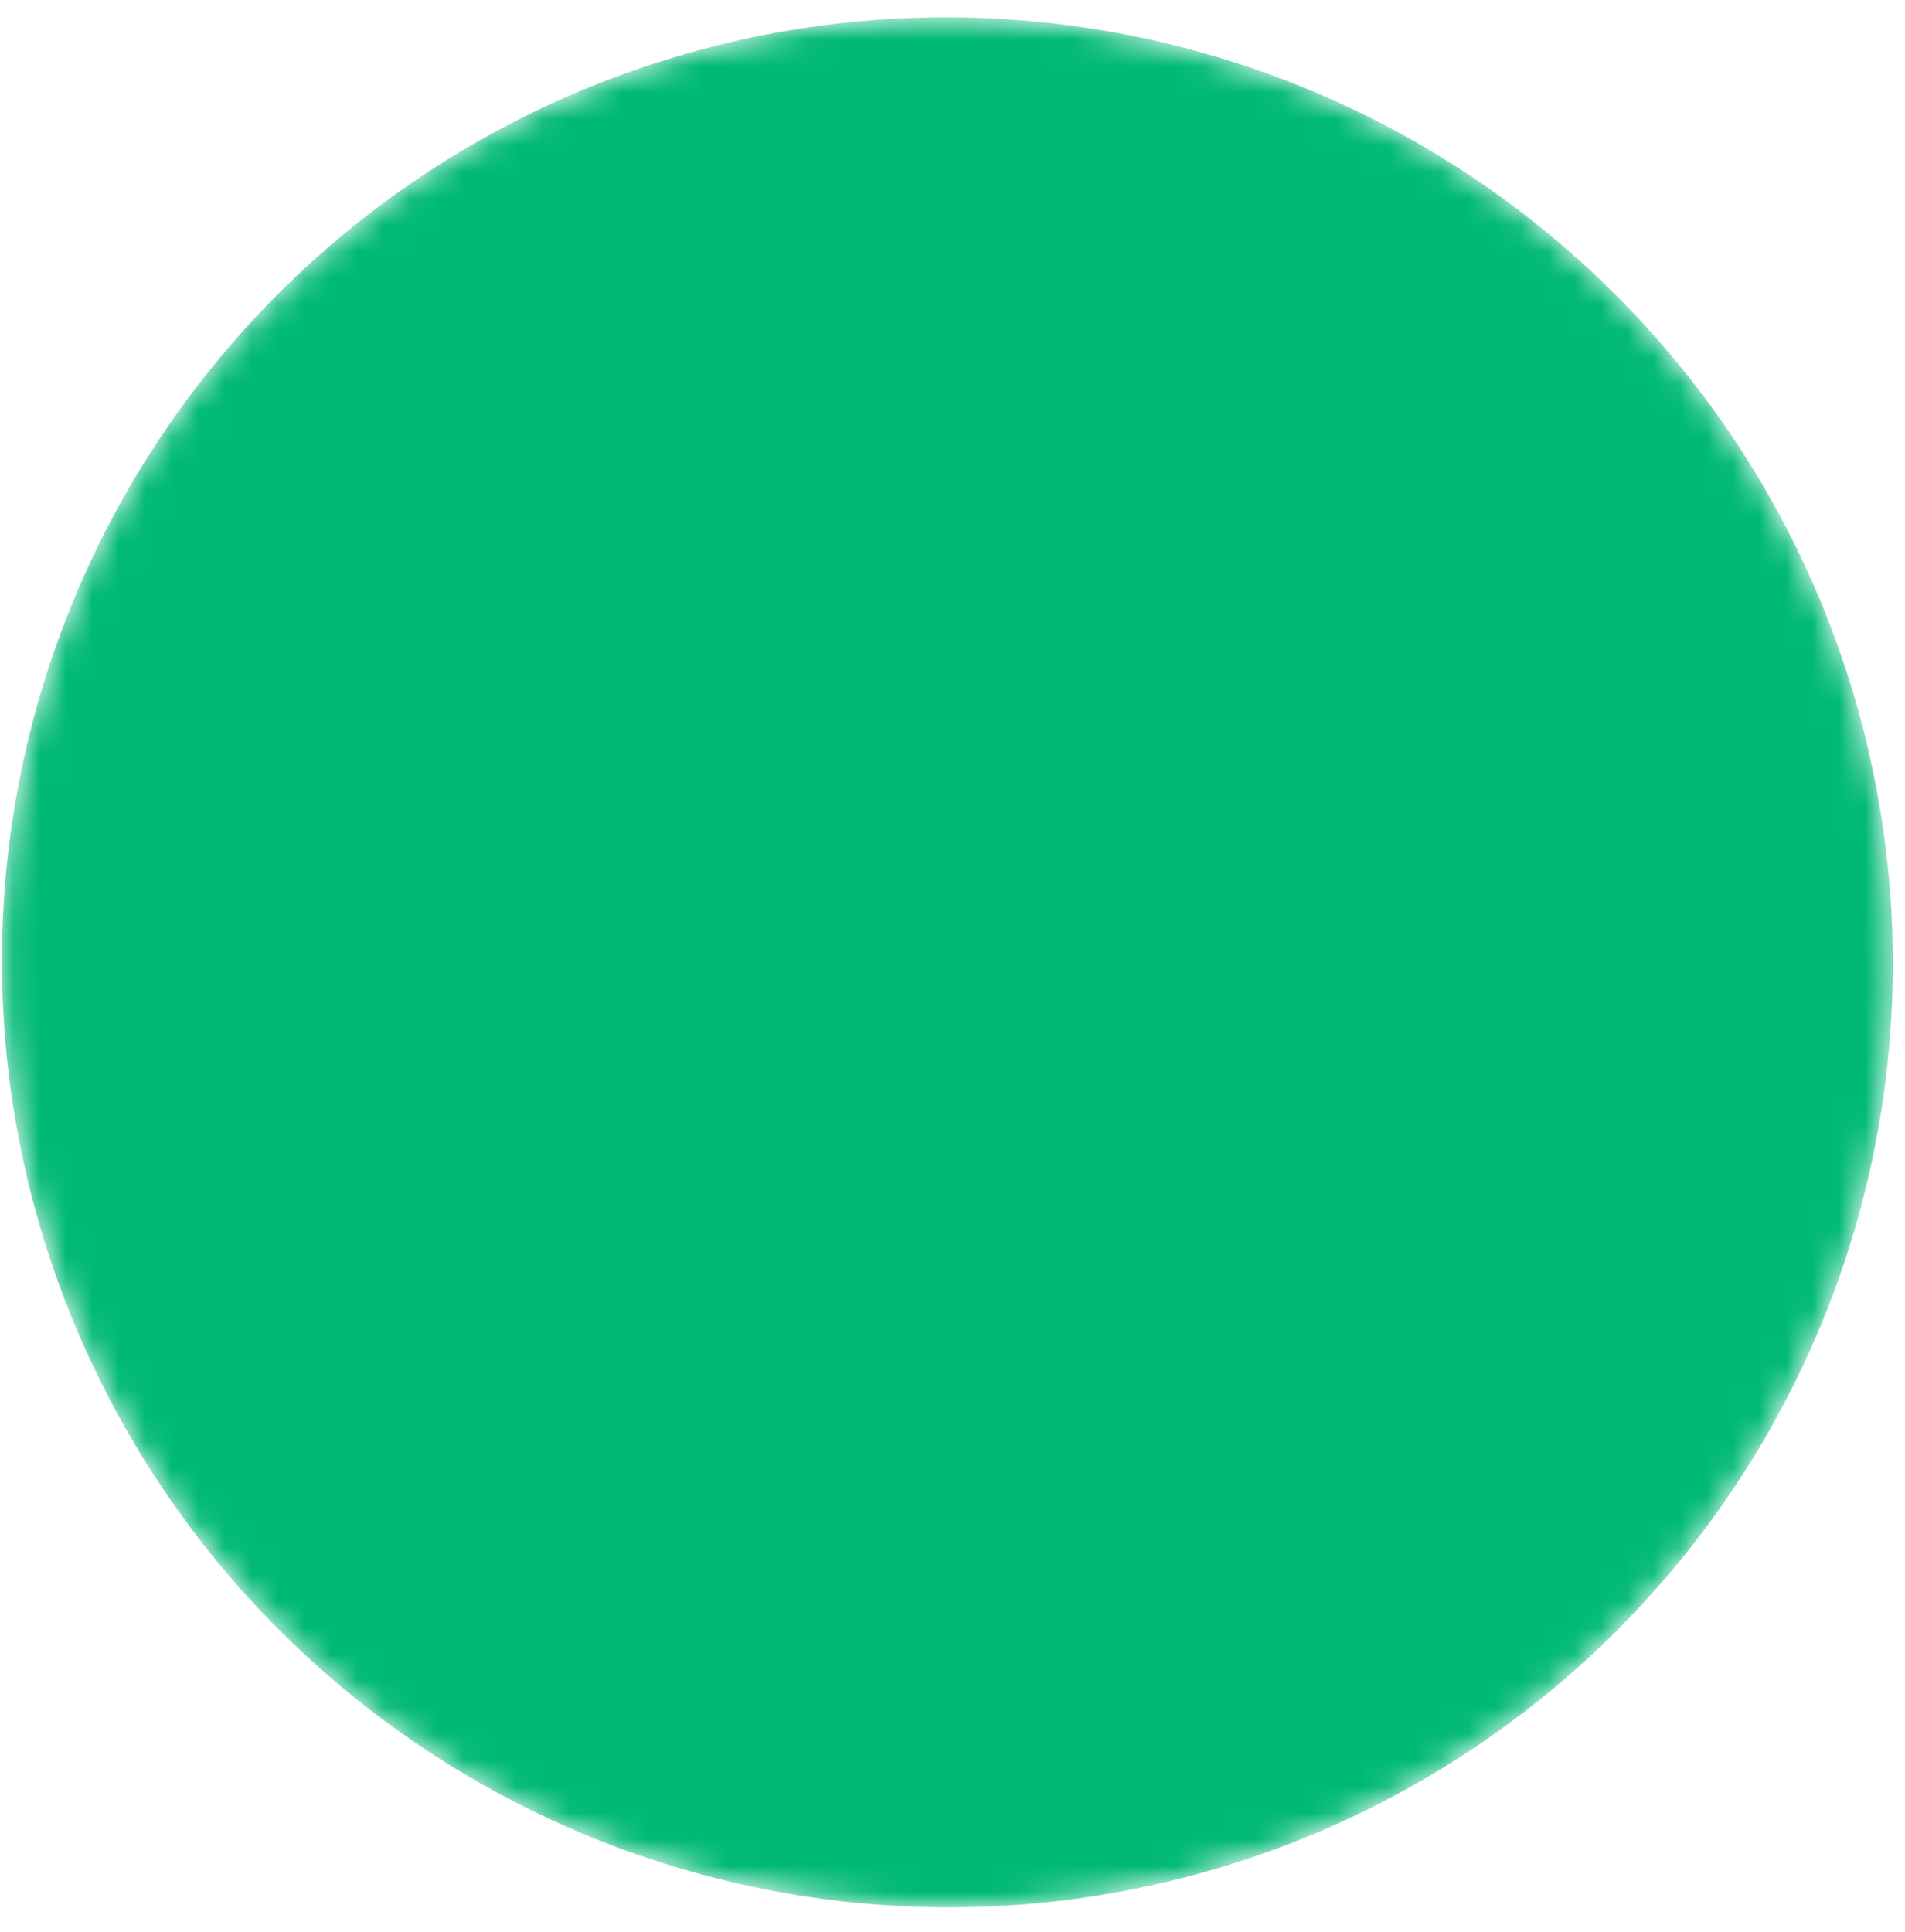 <svg width="72" height="73" viewBox="0 0 72 73" fill="none" xmlns="http://www.w3.org/2000/svg" xmlns:xlink="http://www.w3.org/1999/xlink">
<g clip-path="url(#clip0_5708_2418)">
<mask id="mask0_5708_2418" style="mask-type:alpha" maskUnits="userSpaceOnUse" x="0" y="0" width="72" height="73">
<ellipse cx="35.745" cy="35.709" rx="35.745" ry="35.709" transform="matrix(-0.971 -0.239 0.238 -0.971 62.016 79.582)" fill="#01B976"/>
</mask>
<g mask="url(#mask0_5708_2418)">
<ellipse cx="35.745" cy="35.709" rx="35.745" ry="35.709" transform="matrix(-0.971 -0.239 0.238 -0.971 62.016 79.582)" fill="#01B976"/>
<rect opacity="0.5" width="77.822" height="66.895" transform="matrix(0.695 -0.719 0.717 0.697 -1.805 56.187)" fill="url(#pattern0_5708_2418)"/>
</g>
</g>
<defs>
<pattern id="pattern0_5708_2418" patternContentUnits="objectBoundingBox" width="1" height="1">
<use xlink:href="#image0_5708_2418" transform="matrix(0 0 0 0 0 -0.082)"/>
</pattern>
<clipPath id="clip0_5708_2418">
<rect width="72" height="72" fill="white" transform="translate(0 0.224)"/>
</clipPath>
</defs>
</svg>